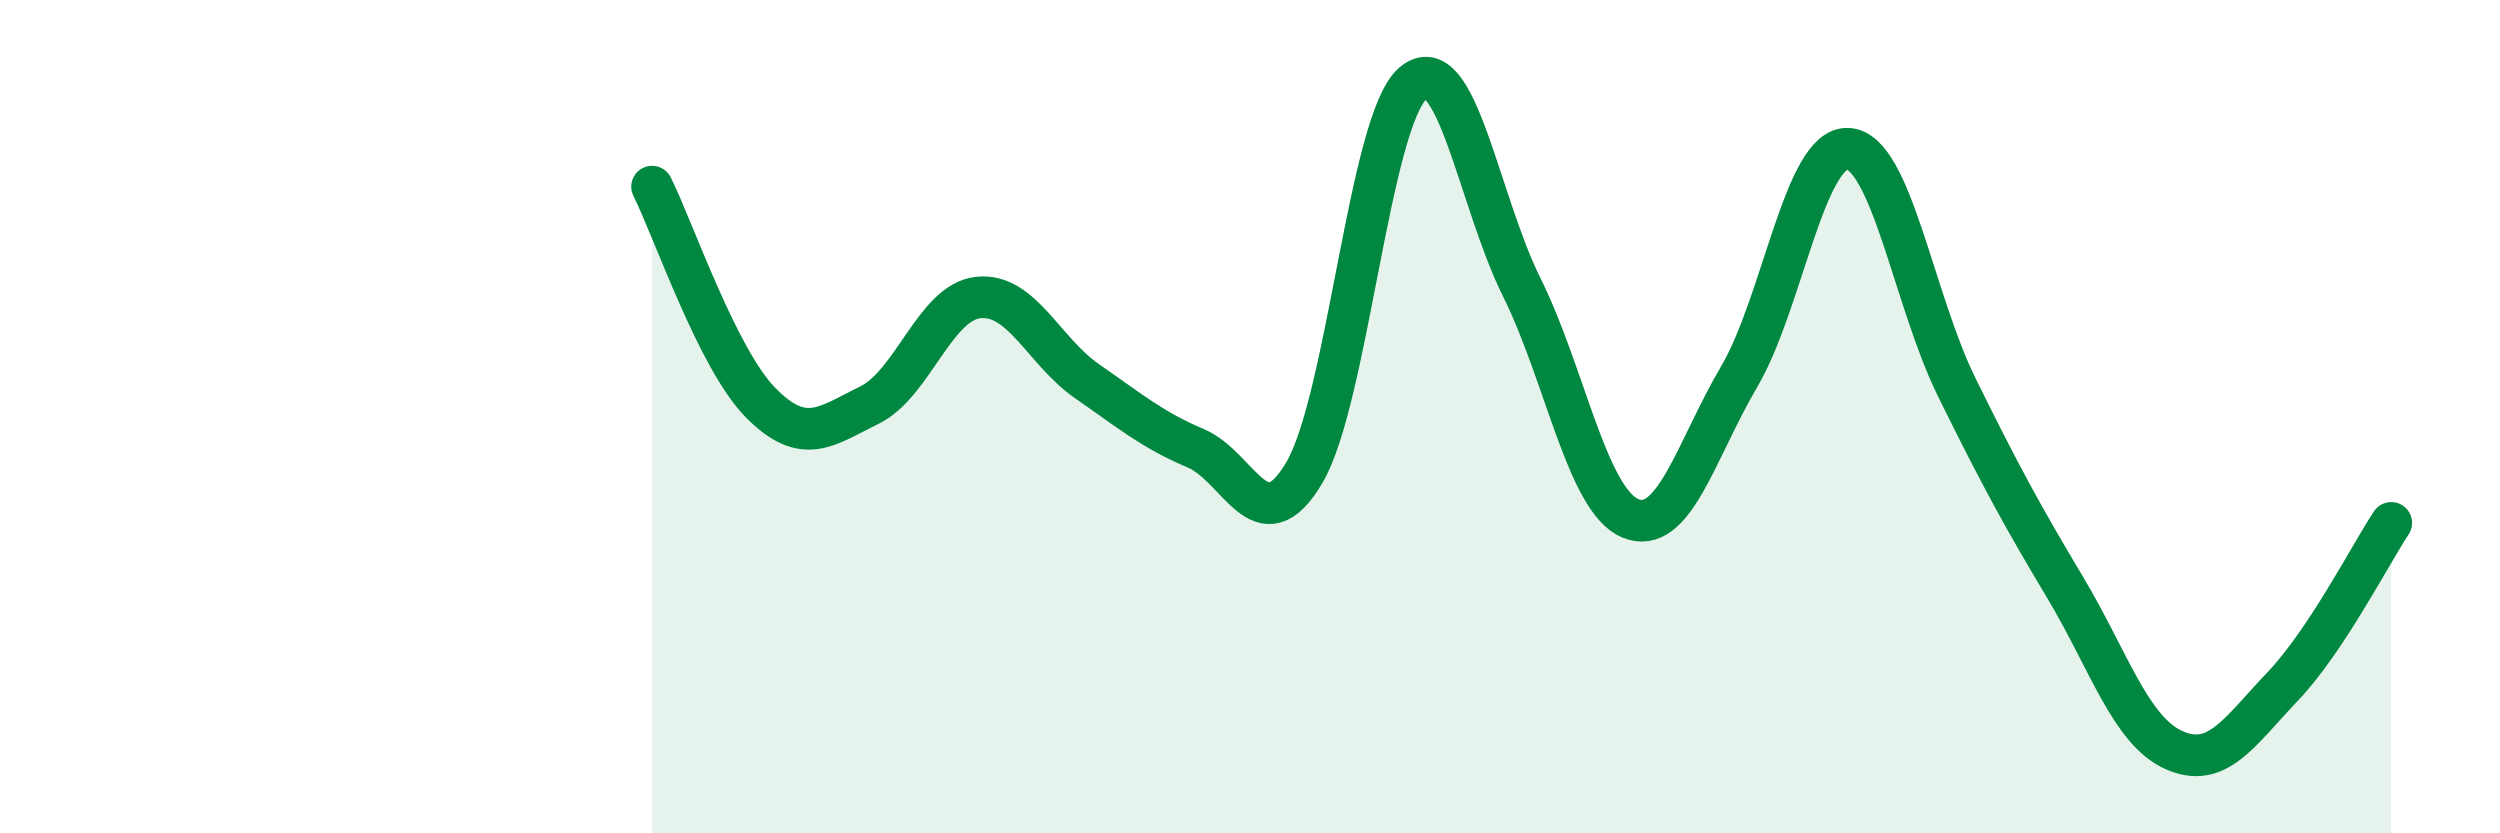 
    <svg width="60" height="20" viewBox="0 0 60 20" xmlns="http://www.w3.org/2000/svg">
      <path
        d="M 15.65,4.48 C 16.17,5.52 17.22,8.62 18.26,9.67 C 19.3,10.72 19.83,10.23 20.87,9.72 C 21.91,9.21 22.44,7.25 23.48,7.14 C 24.52,7.03 25.05,8.43 26.09,9.15 C 27.13,9.87 27.66,10.32 28.7,10.76 C 29.74,11.2 30.26,13.1 31.3,11.35 C 32.34,9.6 32.87,2.89 33.91,2 C 34.95,1.11 35.48,4.8 36.52,6.89 C 37.56,8.98 38.09,12.01 39.13,12.44 C 40.17,12.87 40.7,10.81 41.74,9.04 C 42.78,7.27 43.31,3.52 44.35,3.57 C 45.39,3.62 45.92,7.18 46.96,9.29 C 48,11.4 48.53,12.37 49.57,14.11 C 50.61,15.85 51.13,17.53 52.17,18 C 53.21,18.47 53.74,17.57 54.78,16.48 C 55.82,15.39 56.87,13.34 57.39,12.55L57.39 20L15.65 20Z"
        fill="#008740"
        opacity="0.1"
        stroke-linecap="round"
        stroke-linejoin="round"
      />
      <path
        d="M 15.65,4.48 C 16.17,5.52 17.22,8.62 18.26,9.67 C 19.3,10.72 19.83,10.23 20.87,9.72 C 21.91,9.21 22.44,7.25 23.48,7.14 C 24.52,7.03 25.05,8.43 26.09,9.15 C 27.13,9.87 27.66,10.32 28.7,10.76 C 29.74,11.2 30.26,13.1 31.3,11.35 C 32.34,9.6 32.87,2.89 33.91,2 C 34.95,1.11 35.48,4.8 36.52,6.89 C 37.56,8.98 38.09,12.01 39.13,12.44 C 40.17,12.87 40.7,10.81 41.74,9.04 C 42.78,7.27 43.31,3.52 44.35,3.57 C 45.39,3.62 45.92,7.18 46.96,9.29 C 48,11.4 48.53,12.37 49.57,14.11 C 50.61,15.85 51.13,17.53 52.17,18 C 53.21,18.47 53.74,17.57 54.78,16.48 C 55.82,15.39 56.87,13.34 57.39,12.55"
        stroke="#008740"
        stroke-width="1"
        fill="none"
        stroke-linecap="round"
        stroke-linejoin="round"
      />
    </svg>
  